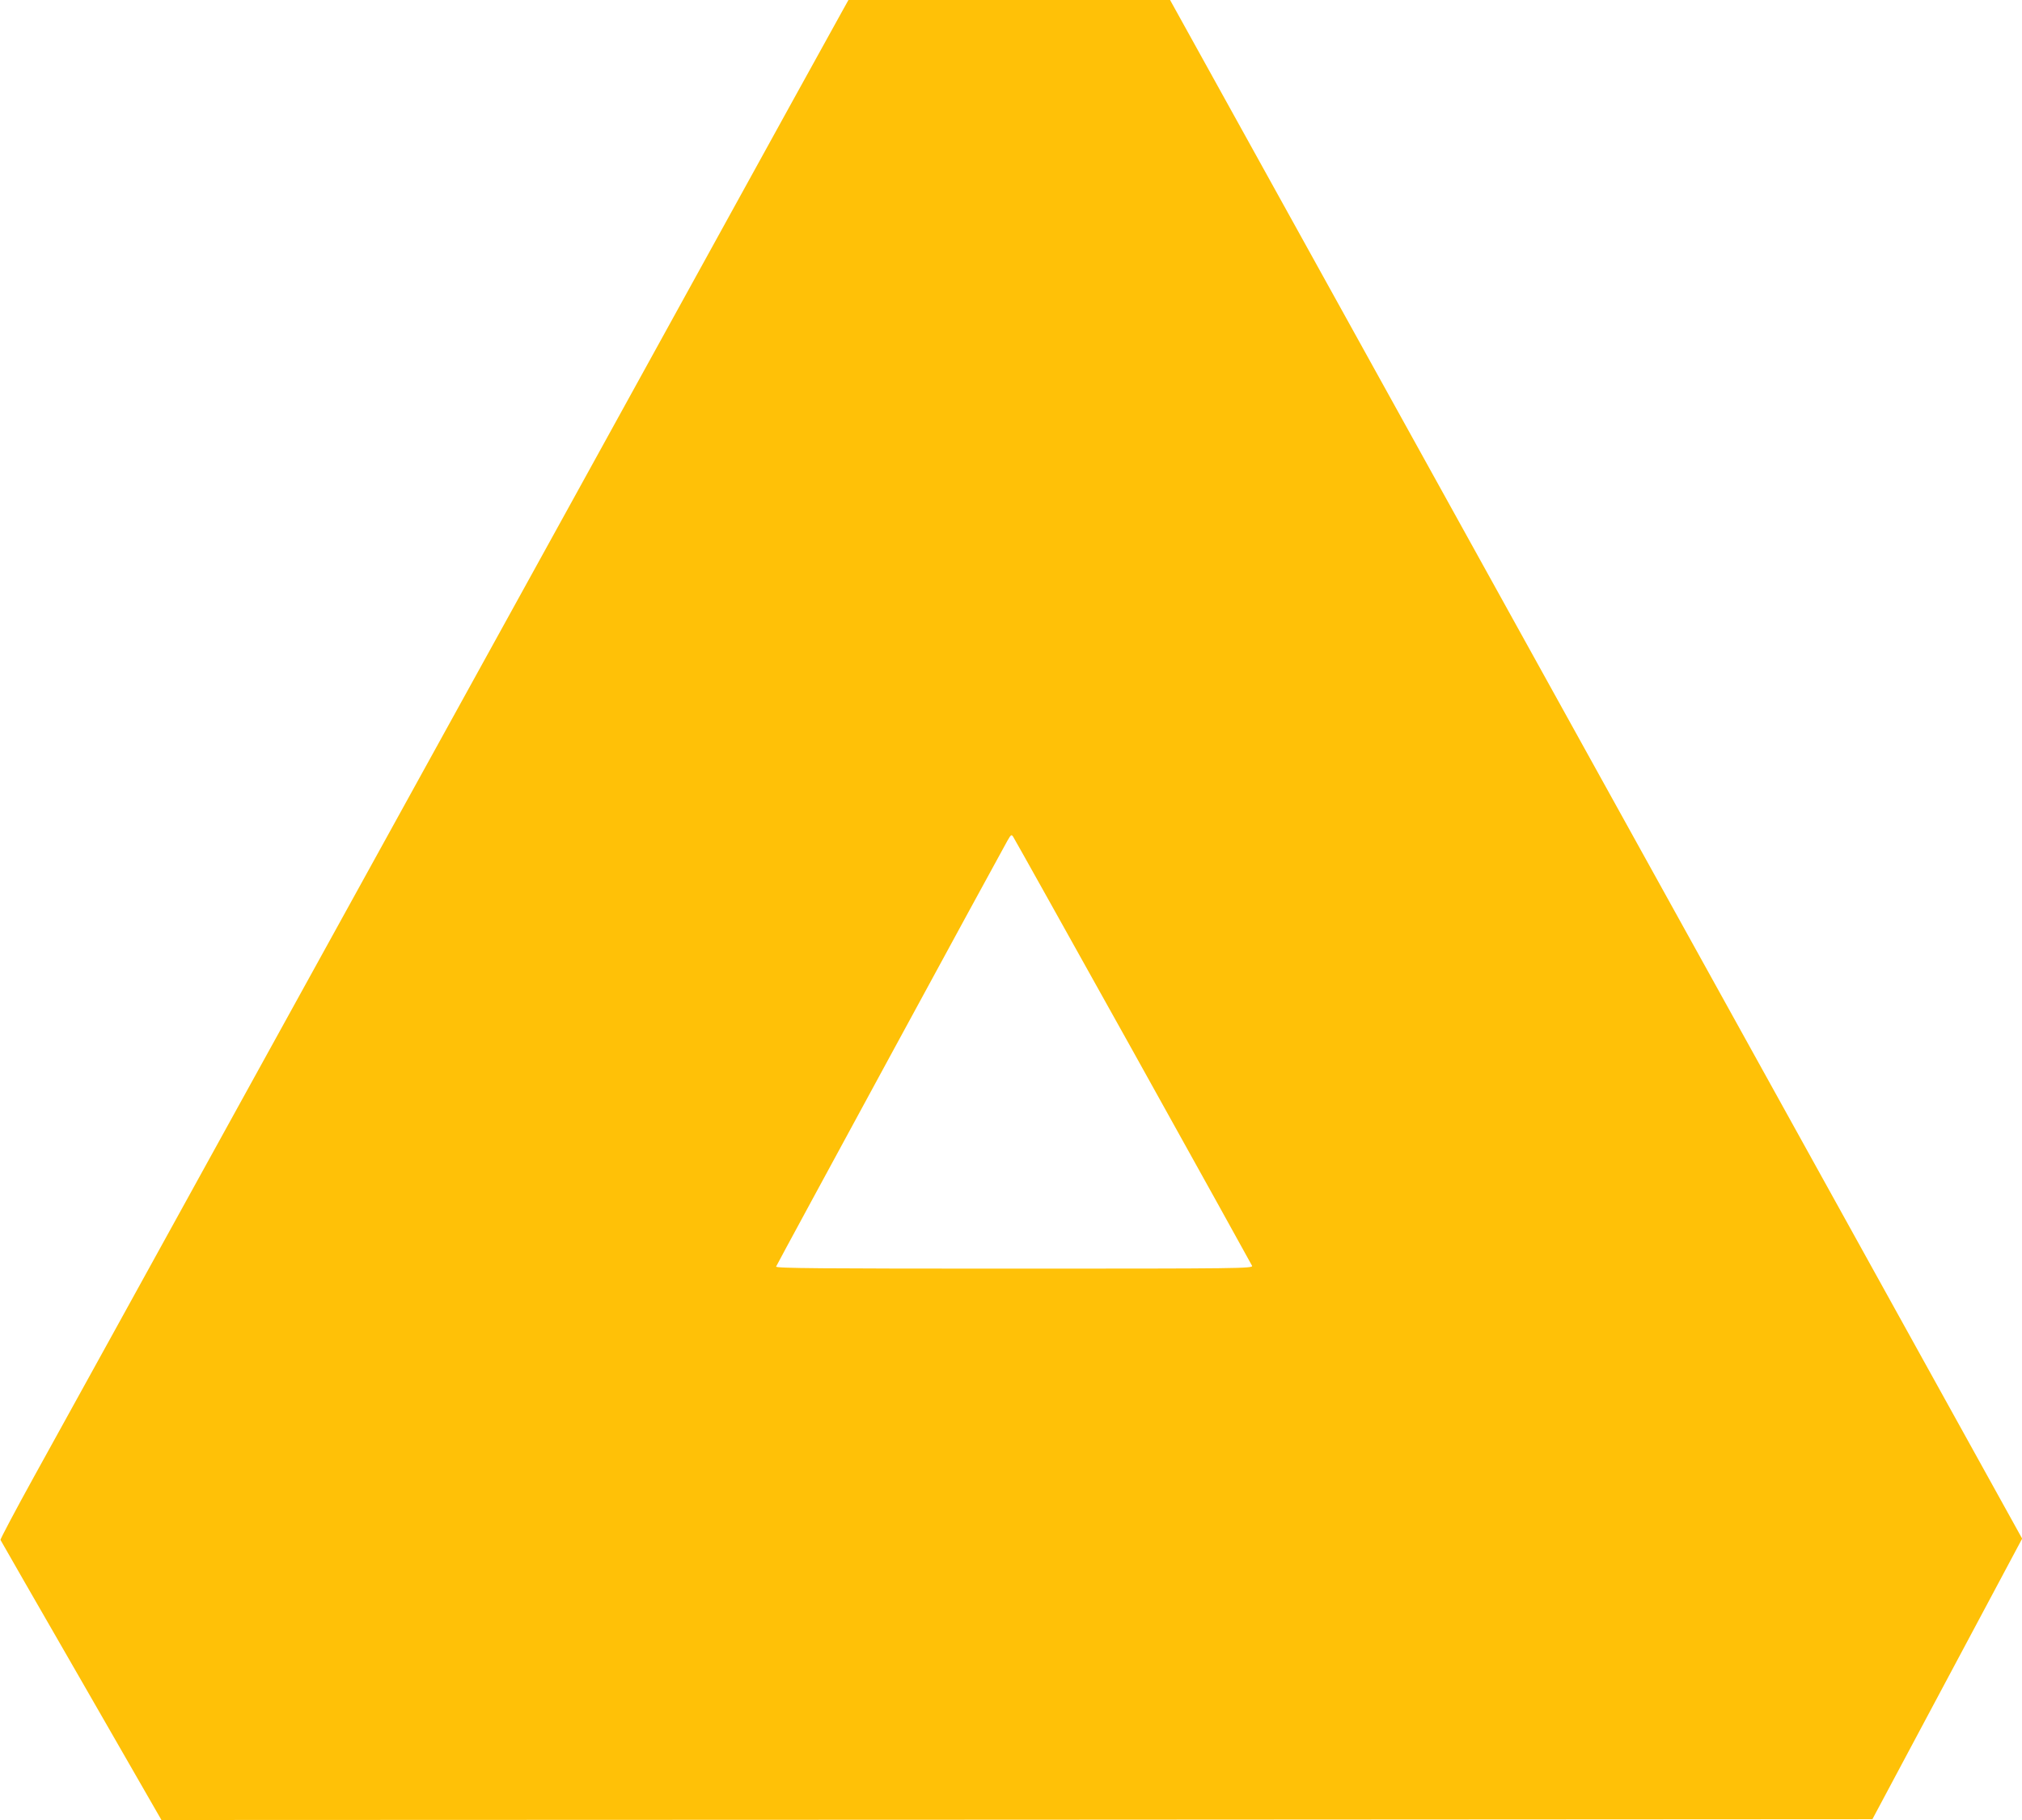 <?xml version="1.0" standalone="no"?>
<!DOCTYPE svg PUBLIC "-//W3C//DTD SVG 20010904//EN"
 "http://www.w3.org/TR/2001/REC-SVG-20010904/DTD/svg10.dtd">
<svg version="1.0" xmlns="http://www.w3.org/2000/svg"
 width="1280pt" height="1152pt" viewBox="0 0 1280 1152"
 preserveAspectRatio="xMidYMid meet">
<g transform="translate(0,1152) scale(0.1,-0.1)"
fill="#ffc107" stroke="none">
<path d="M5342 11468 c-16 -29 -162 -294 -325 -588 -162 -294 -776 -1408
-1364 -2475 -589 -1067 -1553 -2815 -2143 -3885 -590 -1070 -1171 -2124 -1292
-2342 -121 -219 -217 -401 -215 -405 2 -5 232 -405 512 -891 l507 -882 5416 2
5415 3 474 888 474 888 -2697 4869 -2697 4870 -1018 0 -1018 0 -29 -52z m1831
-6603 c410 -737 749 -1348 753 -1357 6 -17 -70 -18 -1506 -18 -1228 0 -1511 2
-1507 13 5 14 1423 2624 1464 2695 23 40 26 42 37 25 7 -10 348 -621 759
-1358z"/>
</g>
</svg>
